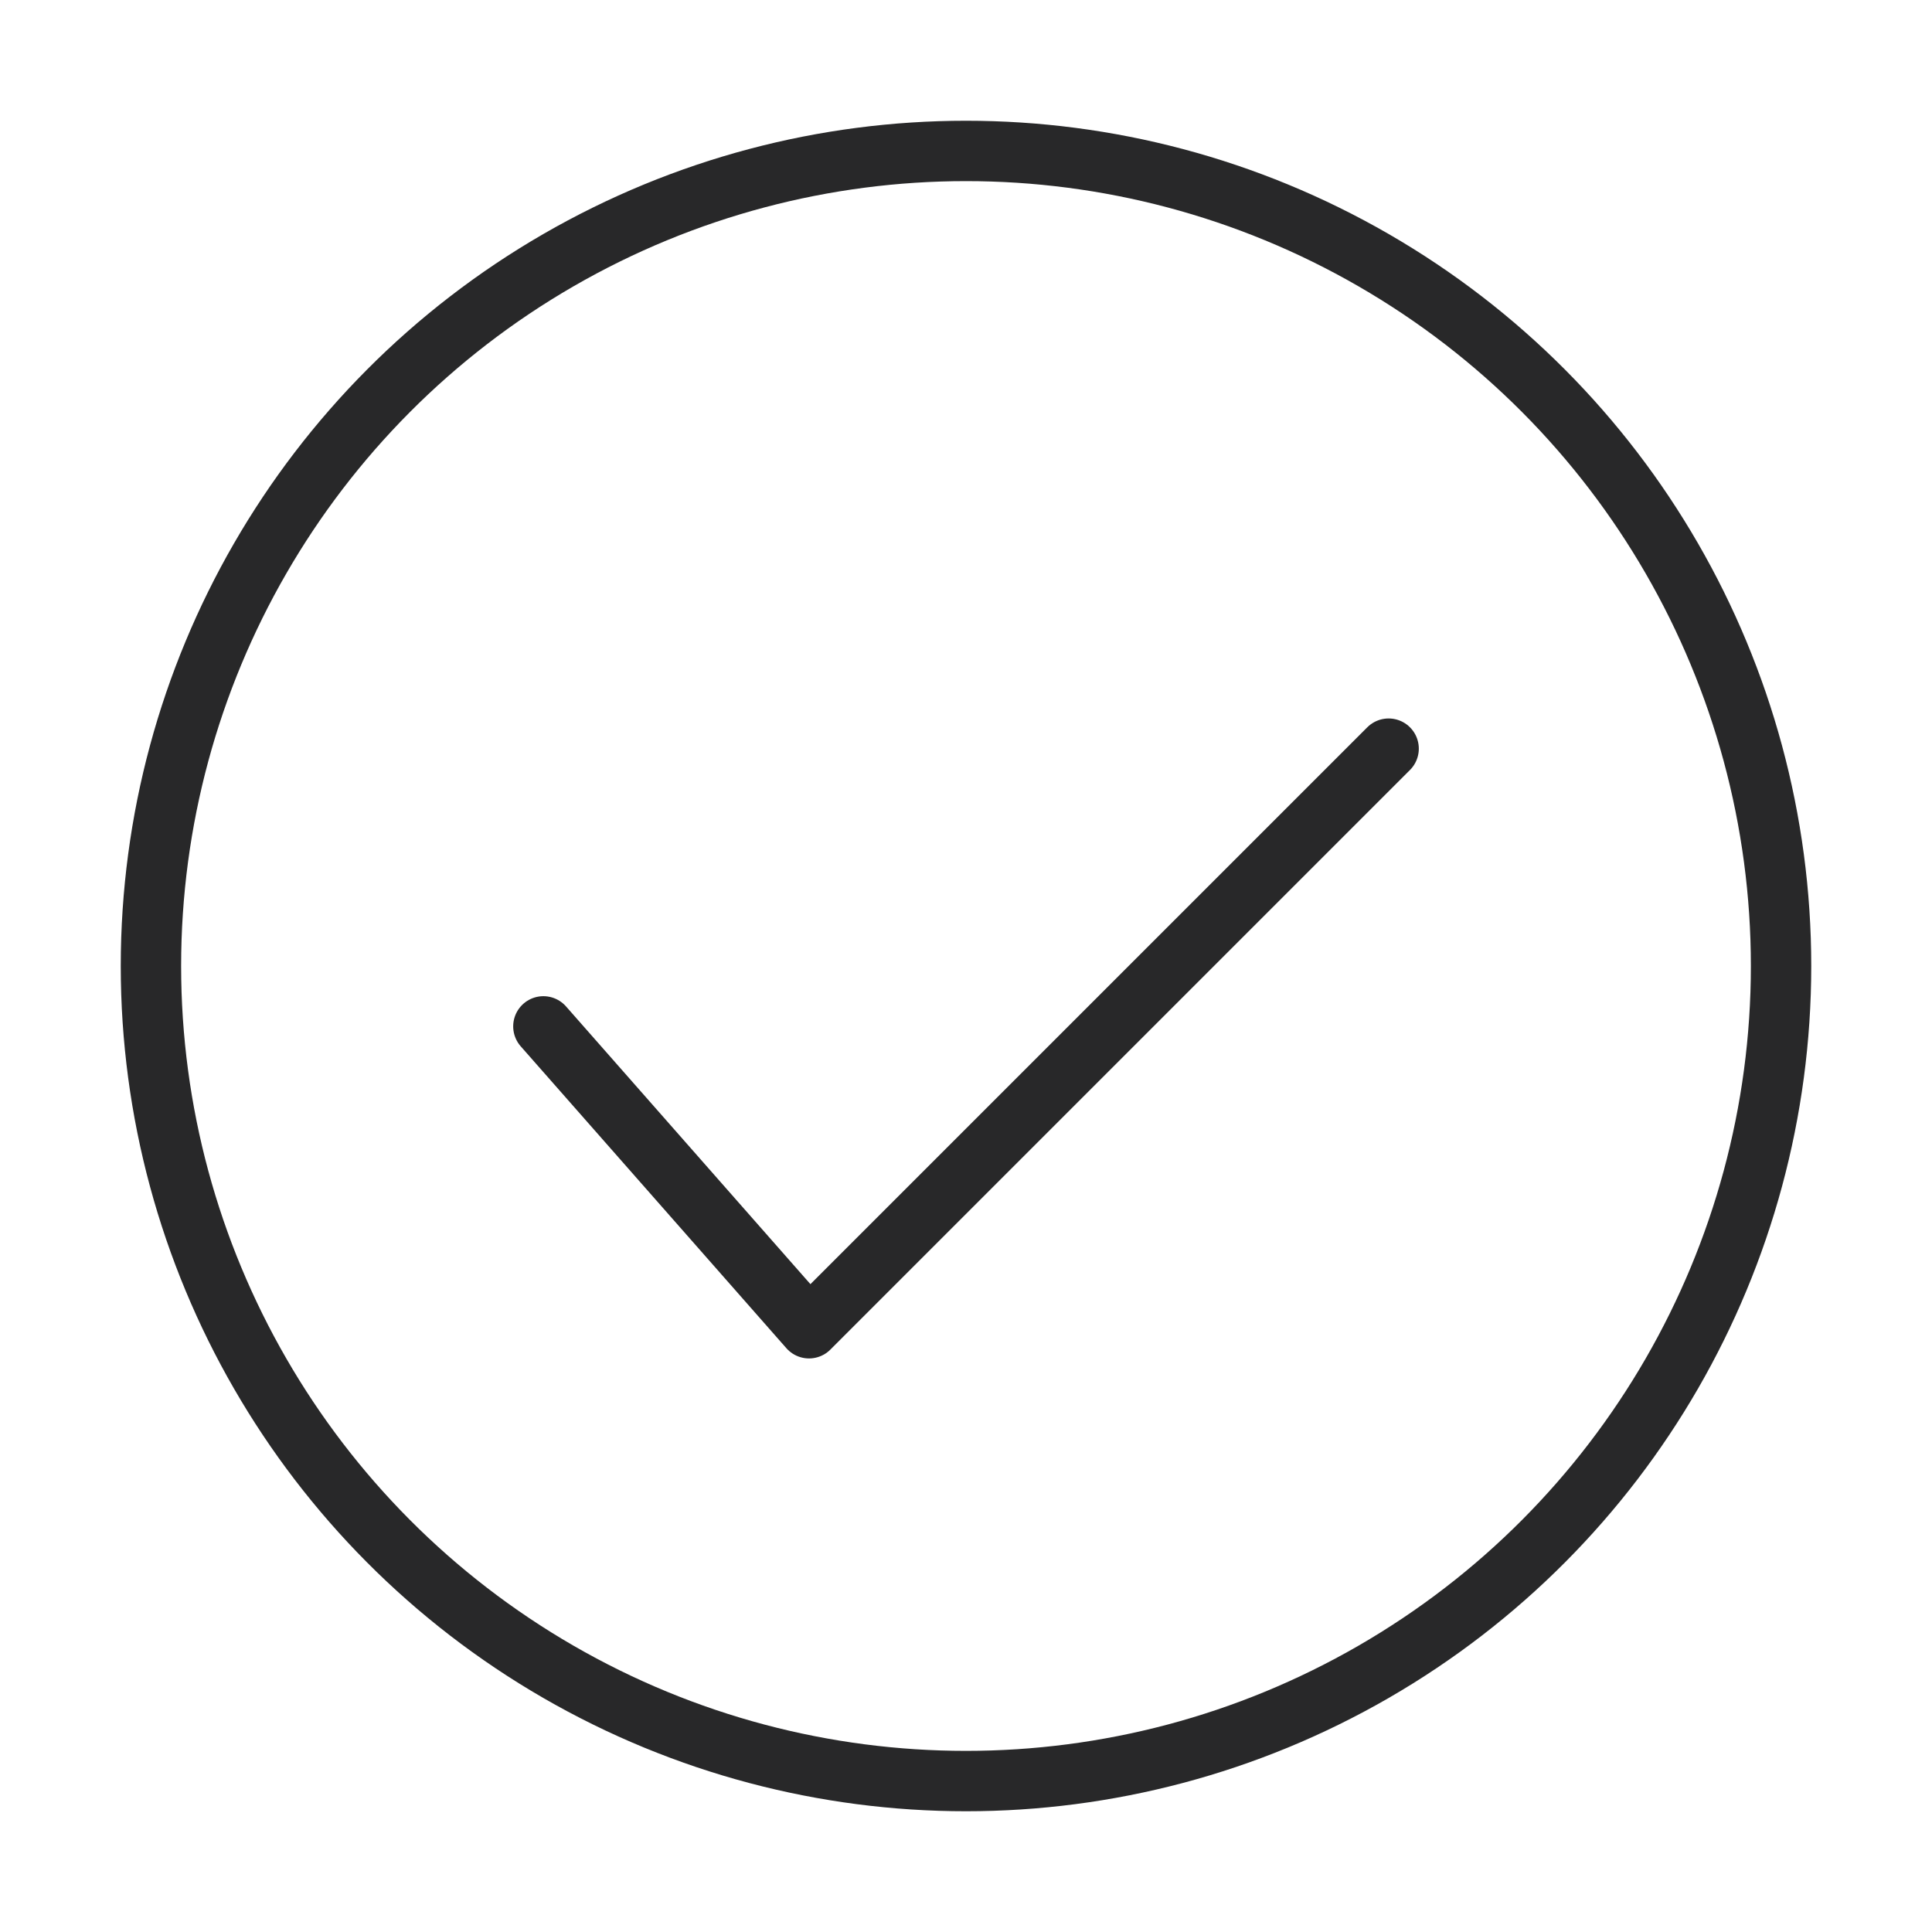 <svg xmlns="http://www.w3.org/2000/svg" width="32" height="32" fill="none"><circle cx="16" cy="16" r="13.5" stroke="#282829" stroke-linecap="round"/><path stroke="#282829" stroke-linecap="round" stroke-linejoin="round" d="m9 17 4.4 5 9.6-9.6"/></svg>